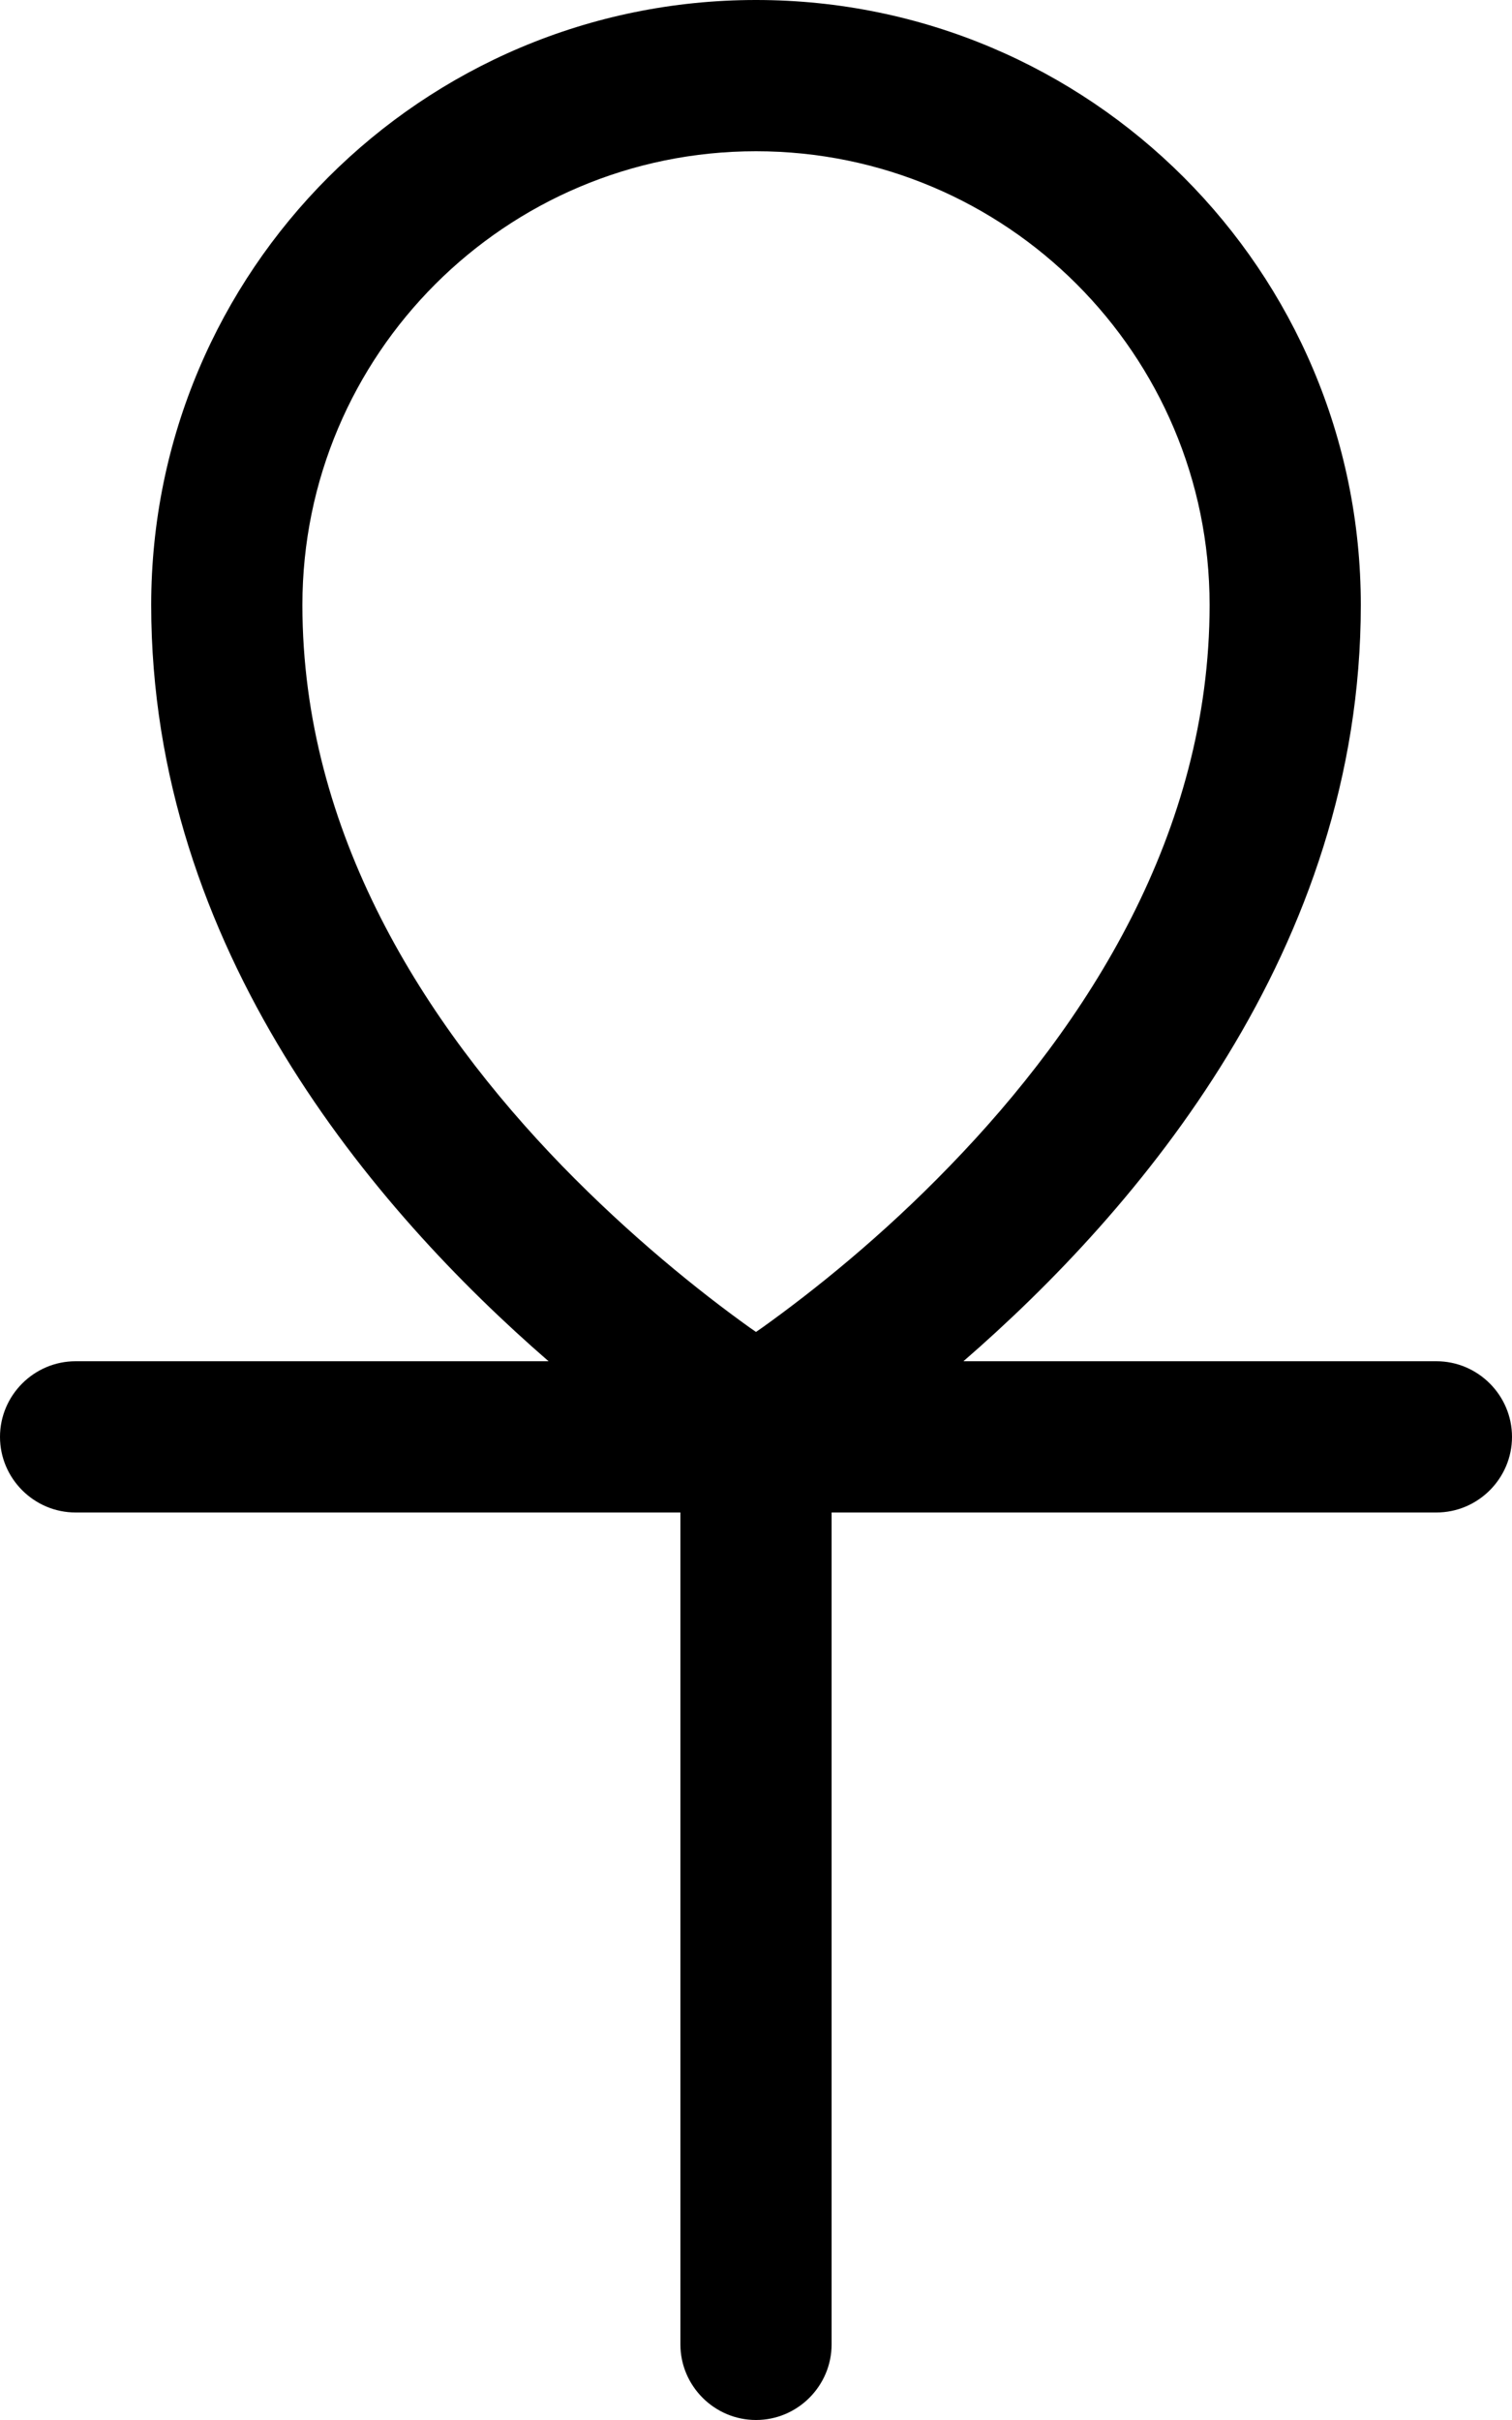 <svg xmlns="http://www.w3.org/2000/svg" viewBox="0 0 320 512"><!--! Font Awesome Pro 6.5.2 by @fontawesome - https://fontawesome.com License - https://fontawesome.com/license (Commercial License) Copyright 2024 Fonticons, Inc. --><path d="M64 128c0 48.2 25.8 88.6 55 118.7c14.4 14.8 28.8 26.4 39.7 34.2l1.3 .9 1.3-.9c10.9-7.8 25.3-19.3 39.7-34.2c29.2-30.1 55-70.5 55-118.7c0-53-43-96-96-96s-96 43-96 96zm52.1 160C79.1 255.9 32 200.8 32 128C32 57.3 89.3 0 160 0s128 57.3 128 128c0 72.8-47.1 127.9-84.1 160H304c8.8 0 16 7.2 16 16s-7.2 16-16 16H176V496c0 8.8-7.2 16-16 16s-16-7.2-16-16V320H16c-8.8 0-16-7.2-16-16s7.2-16 16-16H116.1z"/></svg>
